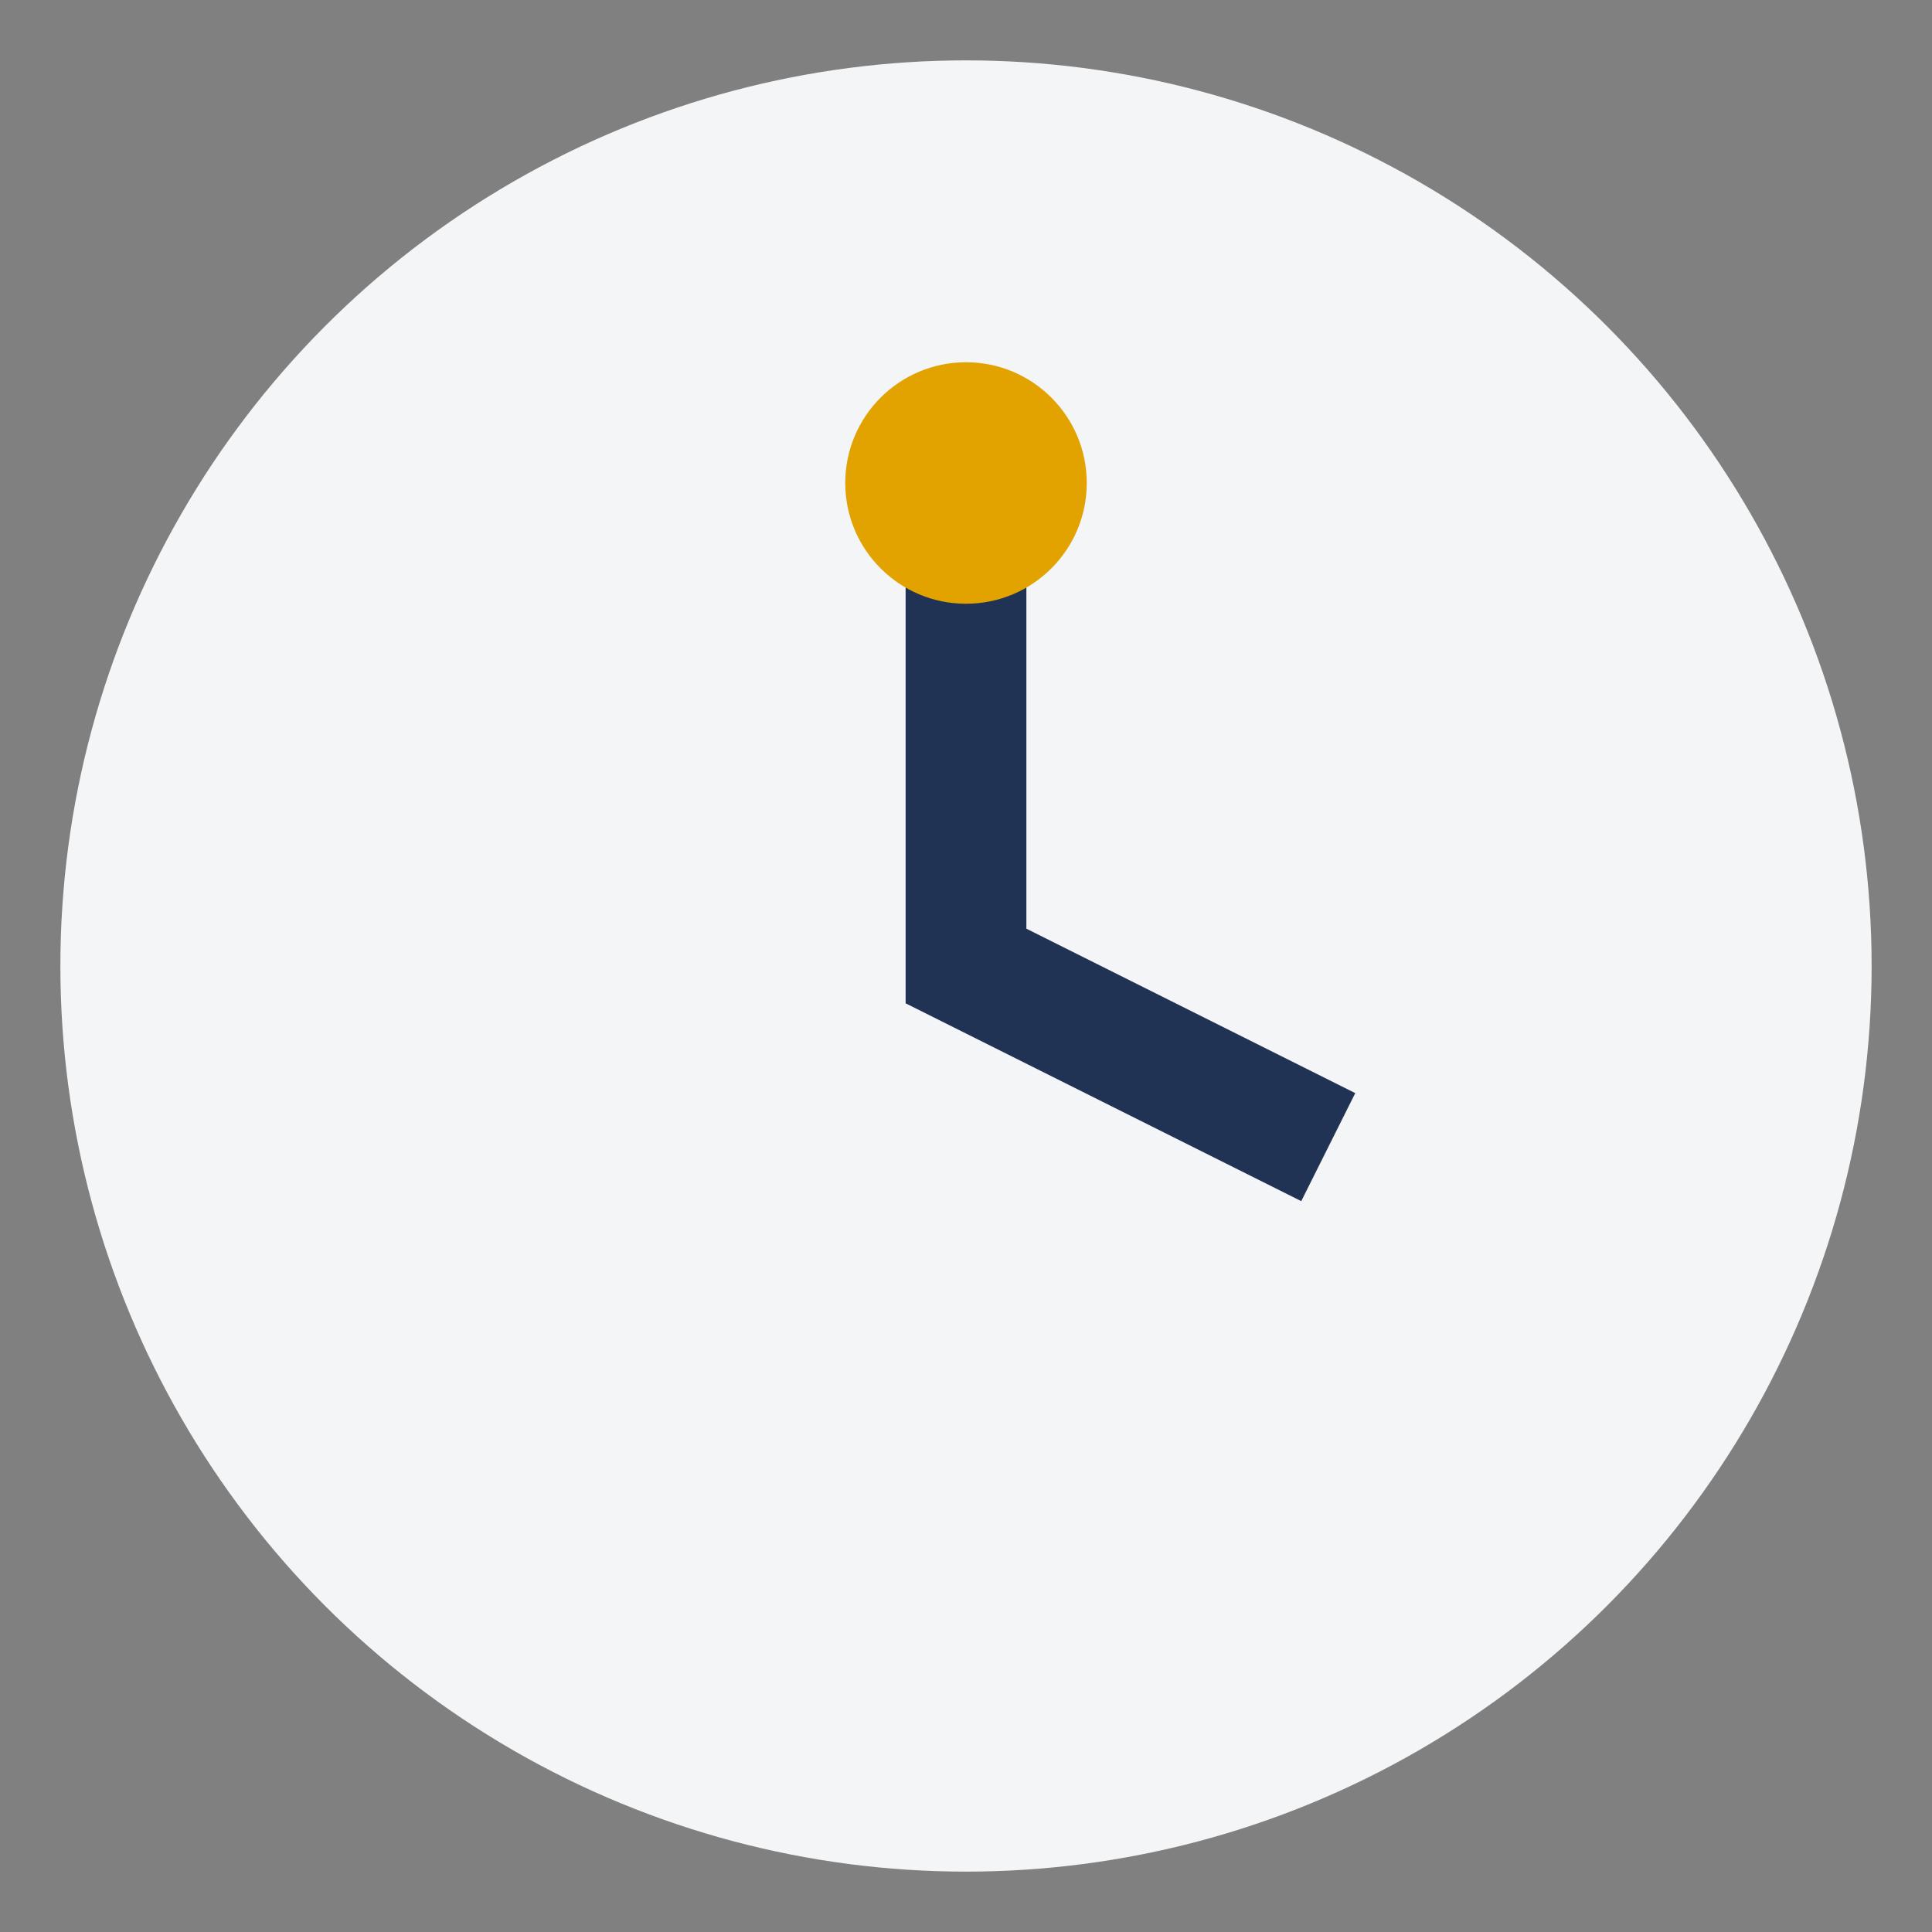 <?xml version="1.0" encoding="UTF-8"?>
<svg xmlns="http://www.w3.org/2000/svg" width="32" height="32" viewBox="0 0 32 32"><rect x="0" y="0" width="32" height="32" fill="#808080" stroke="none"/><circle cx="16" cy="16" r="15" fill="#F4F5F7"/><path d="M16 8v8l6 3" stroke="#203354" stroke-width="2" fill="none"/><circle cx="16" cy="8" r="2" fill="#E2A200"/></svg>